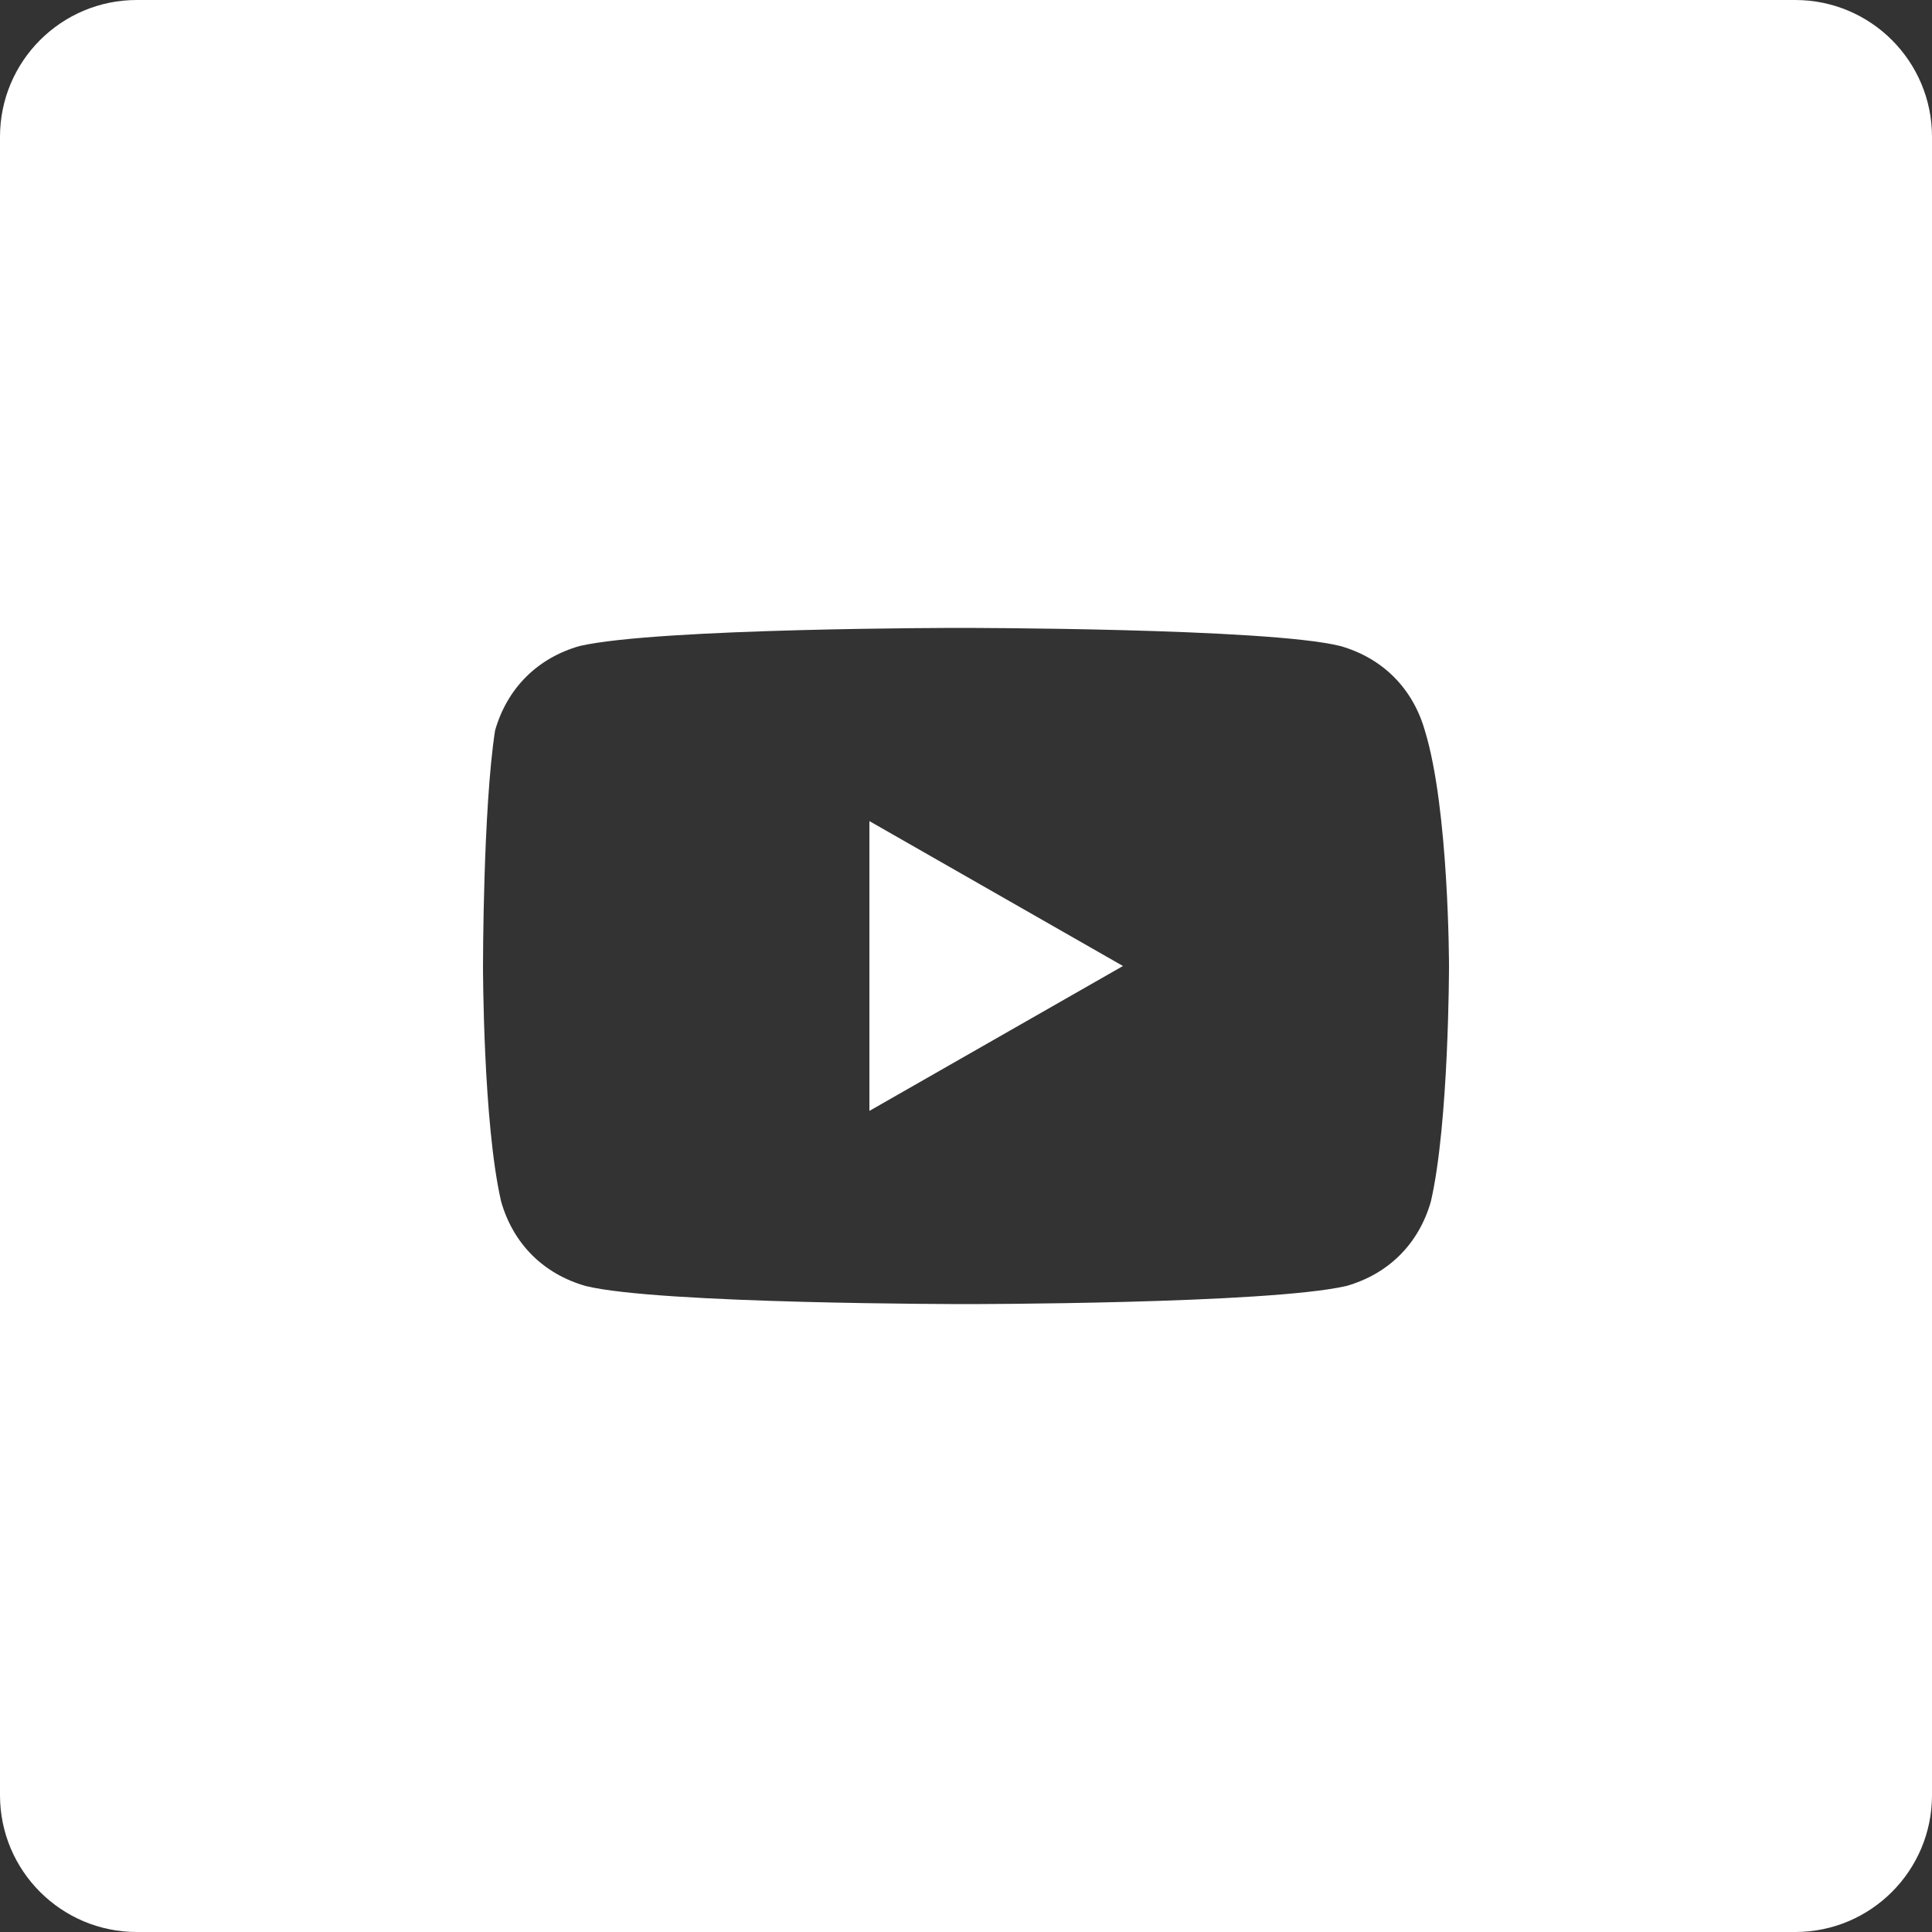 <svg width="50" height="50" viewBox="0 0 50 50" fill="none" xmlns="http://www.w3.org/2000/svg">
<rect x="0" y="0" width="50" height="50" fill="#333333" stroke="none"/>
<g clip-path="url(#clip0_201_16)">
<path d="M29.062 25L22.5 21.25V28.75L29.062 25Z" fill="white"/>
<path fill-rule="evenodd" clip-rule="evenodd" d="M0 0H50V50H0V0ZM34.688 16.719C35.781 17.031 36.562 17.812 36.875 18.906C37.5 20.938 37.5 25 37.5 25C37.5 25 37.5 29.062 37.031 31.094C36.719 32.188 35.938 32.969 34.844 33.281C32.812 33.75 25 33.75 25 33.75C25 33.75 17.031 33.75 15.156 33.281C14.062 32.969 13.281 32.188 12.969 31.094C12.5 29.062 12.5 25 12.5 25C12.5 25 12.5 20.938 12.812 18.906C13.125 17.812 13.906 17.031 15 16.719C17.031 16.25 24.844 16.25 24.844 16.25C24.844 16.25 32.812 16.25 34.688 16.719Z" fill="white"/>
</g>
<defs>
<clipPath id="clip0_201_16">
<path d="M0 3.54C0 1.585 1.585 0 3.54 0H46.46C48.415 0 50 1.585 50 3.54V46.46C50 48.415 48.415 50 46.46 50H3.54C1.585 50 0 48.415 0 46.46V3.54Z" fill="white"/>
</clipPath>
</defs>
</svg>
